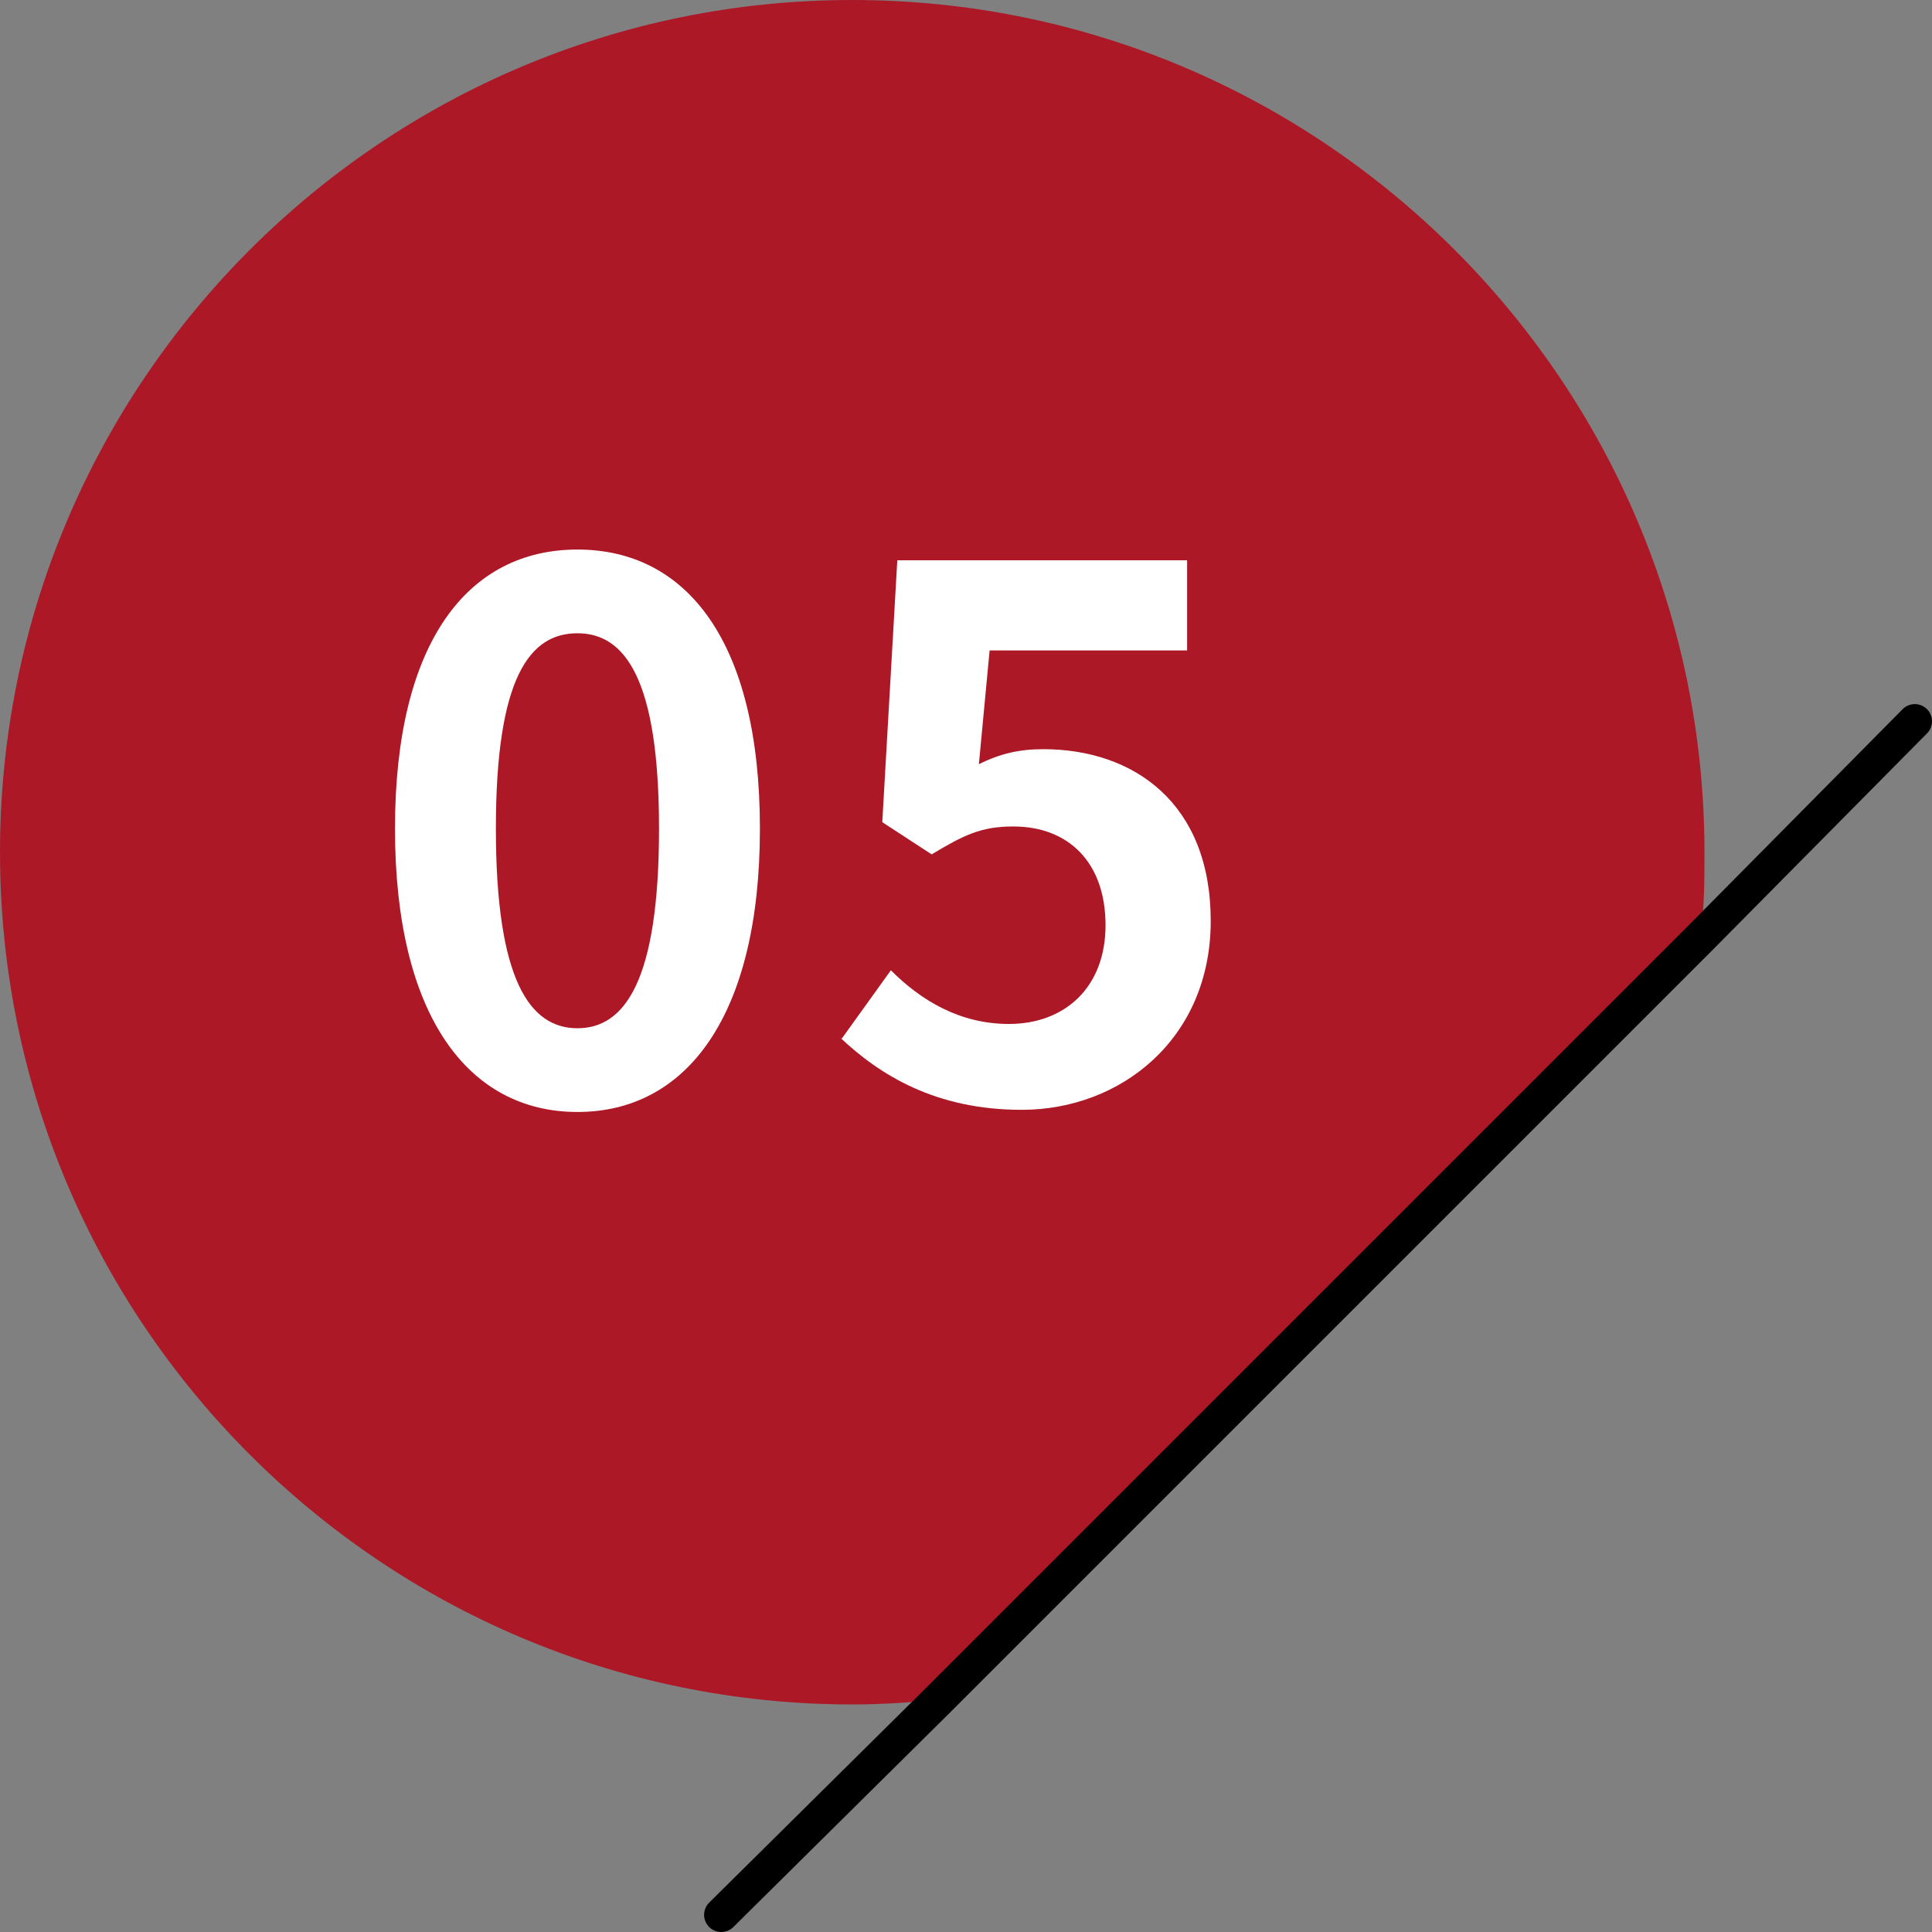 <?xml version="1.0" encoding="UTF-8"?>
<svg id="Layer_2" data-name="Layer 2" xmlns="http://www.w3.org/2000/svg" viewBox="0 0 9 9">
  <rect x="0" y="0" width="9" height="9" fill="#808080" stroke="none"/>
  <defs>
    <style>
      .cls-1 {
        fill: #fff;
      }

      .cls-2 {
        fill: none;
        stroke: #000;
        stroke-linecap: round;
        stroke-linejoin: round;
        stroke-width: .16px;
      }

      .cls-3 {
        fill: #ad1827;
      }
    </style>
  </defs>
  <g id="_レイヤー_1" data-name="レイヤー 1">
    <g>
      <path class="cls-3" d="M7.94,3.97c0,.13,0,.27-.02.4l-3.55,3.55c-.13.01-.26.02-.4.02-2.19,0-3.97-1.78-3.97-3.97S1.78,0,3.97,0s3.97,1.78,3.97,3.97Z"/>
      <polyline class="cls-2" points="3.36 8.92 4.37 7.92 7.92 4.37 8.92 3.36"/>
      <path class="cls-1" d="M1.84,3.86c0-.87.34-1.3.85-1.3s.85.43.85,1.3-.34,1.32-.85,1.32-.85-.45-.85-1.32ZM3.07,3.86c0-.7-.16-.91-.38-.91s-.38.2-.38.91.16.93.38.93.38-.22.38-.93Z"/>
      <path class="cls-1" d="M3.92,4.84l.23-.32c.14.14.32.25.55.25.26,0,.45-.17.45-.46s-.17-.46-.43-.46c-.15,0-.23.04-.38.13l-.23-.15.07-1.22h1.35v.42h-.92l-.05.53c.1-.05.19-.07.3-.07.42,0,.78.25.78.8s-.42.88-.88.88c-.4,0-.66-.16-.85-.34Z"/>
    </g>
  </g>
</svg>